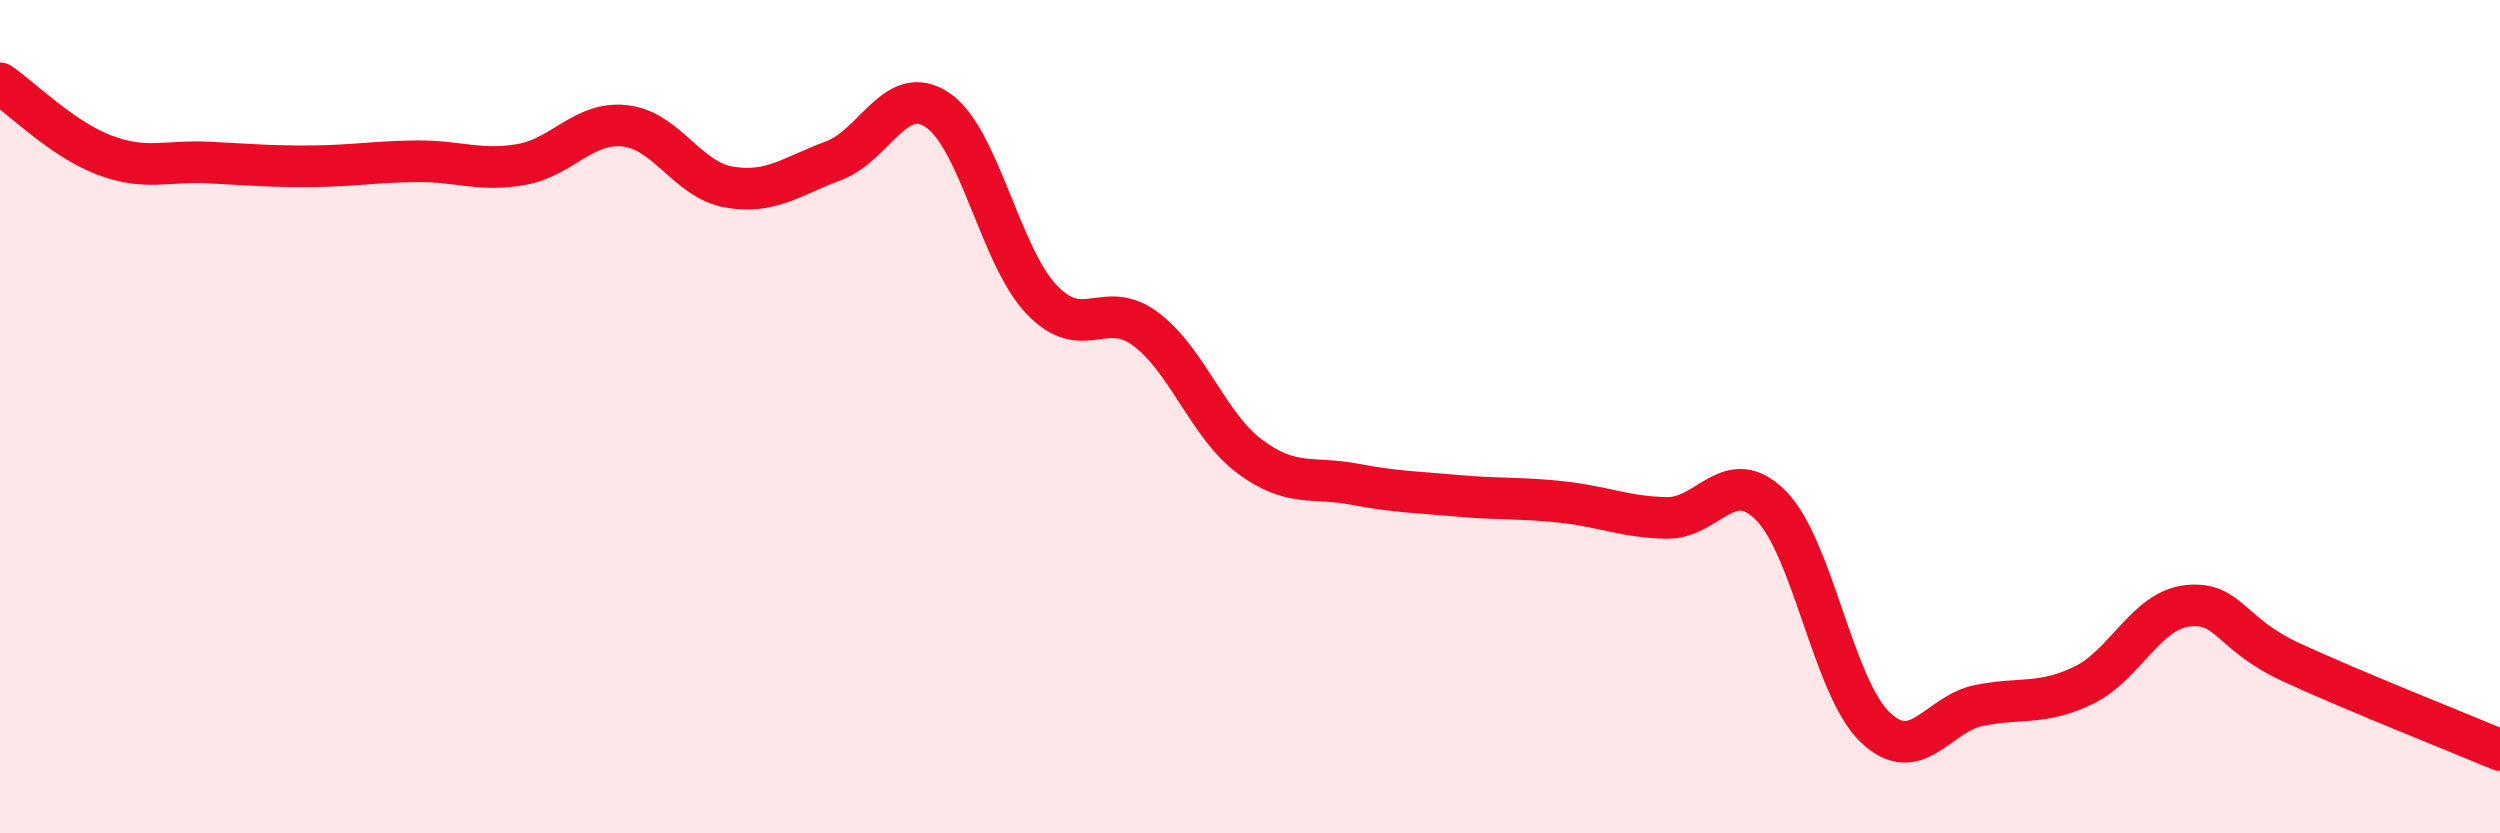 
    <svg width="60" height="20" viewBox="0 0 60 20" xmlns="http://www.w3.org/2000/svg">
      <path
        d="M 0,2 C 0.5,2.34 1.5,3.34 2.5,3.72 C 3.5,4.1 4,3.85 5,3.9 C 6,3.95 6.5,4 7.5,3.99 C 8.5,3.98 9,3.88 10,3.87 C 11,3.86 11.5,4.12 12.5,3.95 C 13.5,3.78 14,2.91 15,3.02 C 16,3.13 16.5,4.32 17.5,4.49 C 18.5,4.66 19,4.23 20,3.86 C 21,3.49 21.5,1.97 22.5,2.64 C 23.5,3.31 24,6.14 25,7.19 C 26,8.24 26.5,7.15 27.5,7.9 C 28.5,8.65 29,10.22 30,10.96 C 31,11.7 31.5,11.43 32.5,11.62 C 33.5,11.81 34,11.81 35,11.9 C 36,11.99 36.5,11.94 37.5,12.05 C 38.5,12.16 39,12.41 40,12.43 C 41,12.45 41.5,11.13 42.5,12.13 C 43.5,13.13 44,16.49 45,17.45 C 46,18.41 46.5,17.13 47.5,16.93 C 48.5,16.73 49,16.93 50,16.45 C 51,15.97 51.5,14.65 52.5,14.54 C 53.5,14.43 53.5,15.21 55,15.9 C 56.5,16.59 59,17.58 60,18L60 20L0 20Z"
        fill="#EB0A25"
        opacity="0.1"
        stroke-linecap="round"
        stroke-linejoin="round"
      />
      <path
        d="M 0,2 C 0.5,2.34 1.5,3.34 2.5,3.72 C 3.5,4.1 4,3.85 5,3.9 C 6,3.95 6.5,4 7.5,3.99 C 8.5,3.98 9,3.88 10,3.87 C 11,3.86 11.5,4.12 12.5,3.95 C 13.5,3.78 14,2.91 15,3.02 C 16,3.13 16.5,4.32 17.5,4.49 C 18.5,4.66 19,4.23 20,3.86 C 21,3.49 21.5,1.97 22.5,2.64 C 23.5,3.31 24,6.14 25,7.19 C 26,8.24 26.5,7.15 27.5,7.9 C 28.5,8.65 29,10.22 30,10.96 C 31,11.7 31.5,11.43 32.5,11.62 C 33.5,11.81 34,11.81 35,11.9 C 36,11.99 36.5,11.94 37.5,12.05 C 38.5,12.16 39,12.41 40,12.43 C 41,12.45 41.5,11.13 42.5,12.13 C 43.5,13.13 44,16.49 45,17.45 C 46,18.41 46.5,17.13 47.5,16.93 C 48.5,16.73 49,16.93 50,16.45 C 51,15.97 51.5,14.65 52.5,14.54 C 53.5,14.43 53.5,15.21 55,15.9 C 56.5,16.59 59,17.58 60,18"
        stroke="#EB0A25"
        stroke-width="1"
        fill="none"
        stroke-linecap="round"
        stroke-linejoin="round"
      />
    </svg>
  